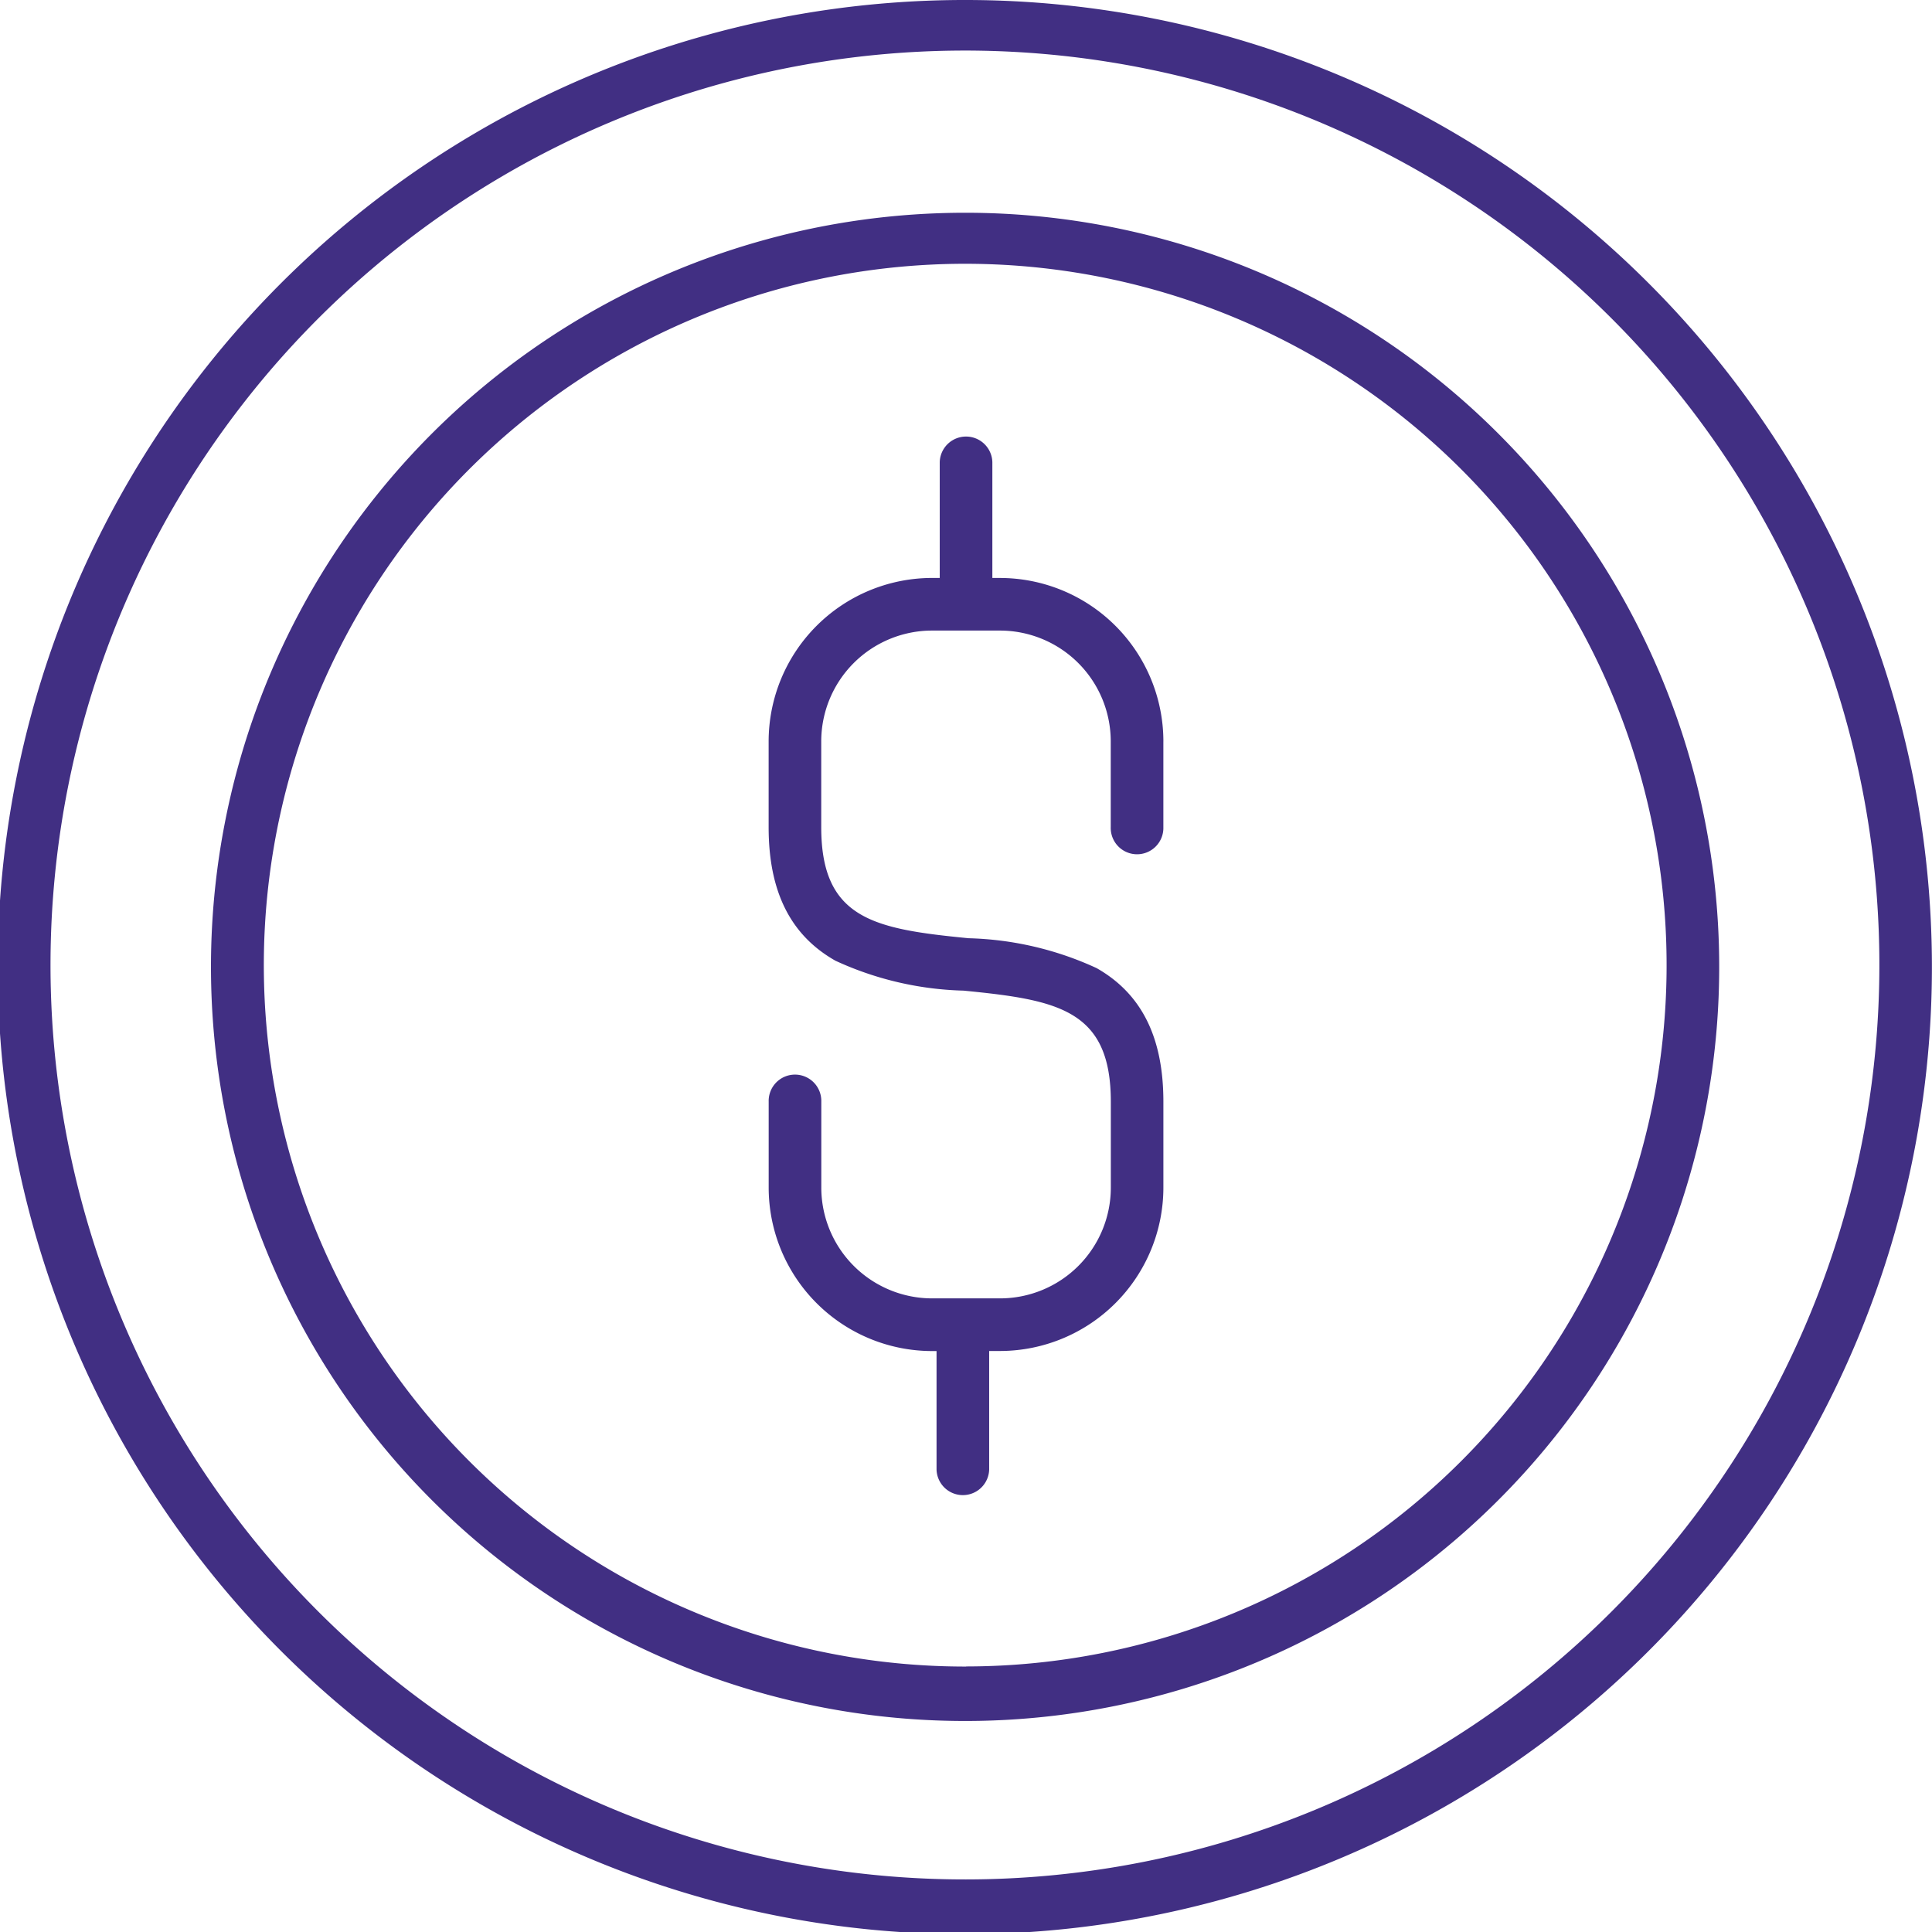 <?xml version="1.0" encoding="UTF-8"?> <svg xmlns="http://www.w3.org/2000/svg" width="87.275" height="87.275" viewBox="0 0 87.275 87.275"><path id="noun-money-5809036" d="M56.268,12.633a43.687,43.687,0,1,0,30.842,12.8,43.636,43.636,0,0,0-30.842-12.8Zm0,84.9h0a41.308,41.308,0,1,1,29.162-12.1,41.263,41.263,0,0,1-29.162,12.1Zm0-75.289h0a34.066,34.066,0,1,0,24.047,9.978,34.026,34.026,0,0,0-24.047-9.978Zm0,65.673a31.684,31.684,0,1,1,22.368-9.28A31.649,31.649,0,0,1,56.268,87.912Zm8.915-41.783V50a1.189,1.189,0,1,1-2.377,0V46.129a5.008,5.008,0,0,0-4.993-5.011h-3.09a5.009,5.009,0,0,0-4.995,5.011V50c0,4.16,2.405,4.6,6.657,5.016a14.678,14.678,0,0,1,5.784,1.351c2.03,1.154,3.015,3.126,3.015,6.033v3.874h0a7.387,7.387,0,0,1-7.37,7.388h-.5v5.356a1.189,1.189,0,0,1-2.377,0V73.665h-.214a7.389,7.389,0,0,1-7.369-7.388V62.4a1.189,1.189,0,1,1,2.377,0v3.874h0a5.008,5.008,0,0,0,4.994,5.011h3.091a5.007,5.007,0,0,0,4.994-5.011V62.4c0-4.16-2.4-4.6-6.655-5.017h0a14.679,14.679,0,0,1-5.784-1.35C48.338,54.883,47.352,52.91,47.352,50V46.129a7.389,7.389,0,0,1,7.372-7.388h.357V33.508a1.189,1.189,0,0,1,2.377,0v5.234h.358a7.387,7.387,0,0,1,7.368,7.387Z" transform="translate(-12.63 -12.633)" fill="#412f83"></path></svg> 